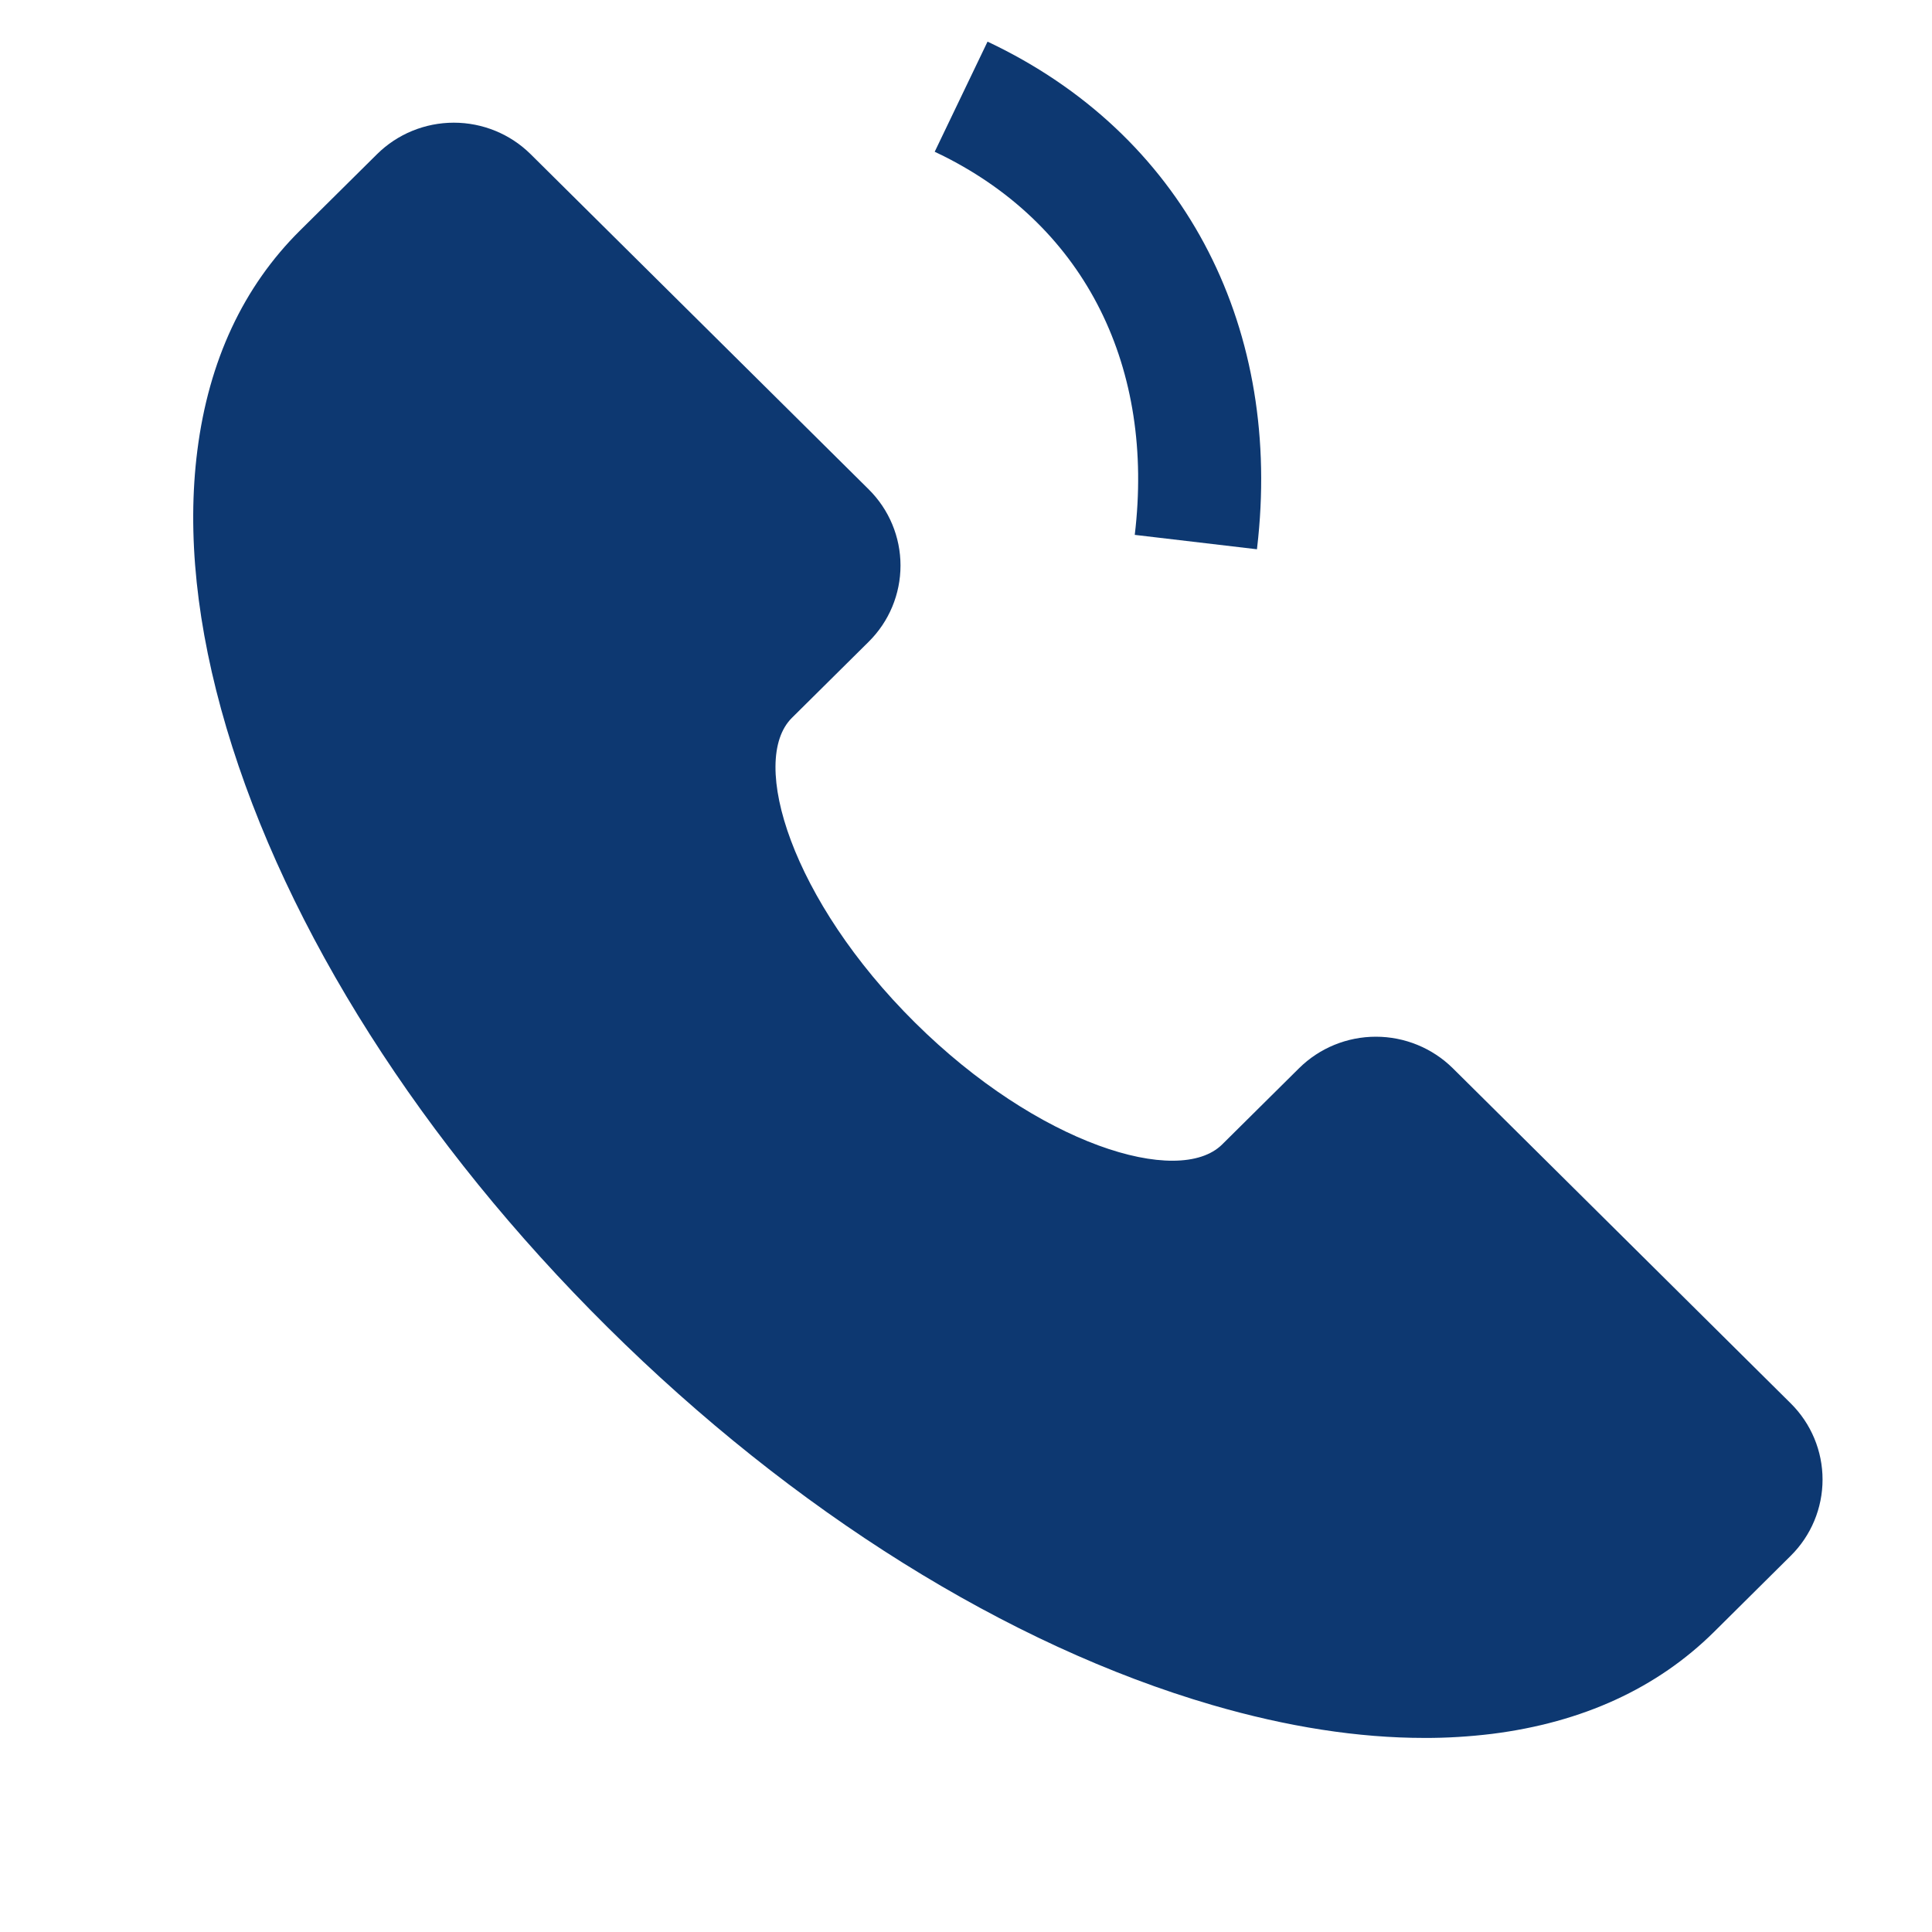 <svg width="20" height="20" viewBox="0 0 20 20" fill="none" xmlns="http://www.w3.org/2000/svg">
<g id="&#229;&#175;&#185;&#229;&#164;&#150;&#232;&#129;&#148;&#231;&#179;&#187;&#230;&#150;&#185;&#229;&#188;&#143; 1" clip-path="url(#clip0_625_2589)">
<g id="Group 1321317930">
<path id="Vector" d="M18.538 14.528C18.749 14.737 18.867 15.021 18.867 15.316C18.867 15.612 18.749 15.896 18.538 16.105L17.743 16.894C17.155 17.476 16.382 17.831 15.445 17.949C15.213 17.977 14.979 17.992 14.745 17.991C14.062 17.991 13.327 17.877 12.548 17.65C10.434 17.034 8.21 15.645 6.289 13.739C4.367 11.834 2.965 9.63 2.344 7.534C2.035 6.49 1.933 5.524 2.043 4.663C2.161 3.734 2.519 2.967 3.107 2.385L3.903 1.596C4.114 1.387 4.4 1.27 4.698 1.27C4.996 1.27 5.282 1.387 5.493 1.596L8.993 5.066C9.204 5.275 9.322 5.559 9.322 5.854C9.322 6.15 9.204 6.434 8.993 6.643L8.198 7.431C7.748 7.877 8.196 9.321 9.471 10.585C10.745 11.849 12.202 12.293 12.652 11.847L13.448 11.058C13.659 10.849 13.945 10.732 14.243 10.732C14.541 10.732 14.827 10.849 15.039 11.058L18.538 14.528Z" fill="#0D3871"/>
<path id="Vector_2" d="M10.223 0.431C12.244 1.384 13.249 3.34 13.025 5.566L13.012 5.686L11.747 5.537C11.953 3.815 11.249 2.36 9.771 1.617L9.676 1.571L10.223 0.431Z" fill="#0D3871"/>
</g>
</g>
<defs>
<clipPath id="clip0_625_2589">
<rect width="20" height="20" fill="white"/>
</clipPath>
</defs>
</svg>
